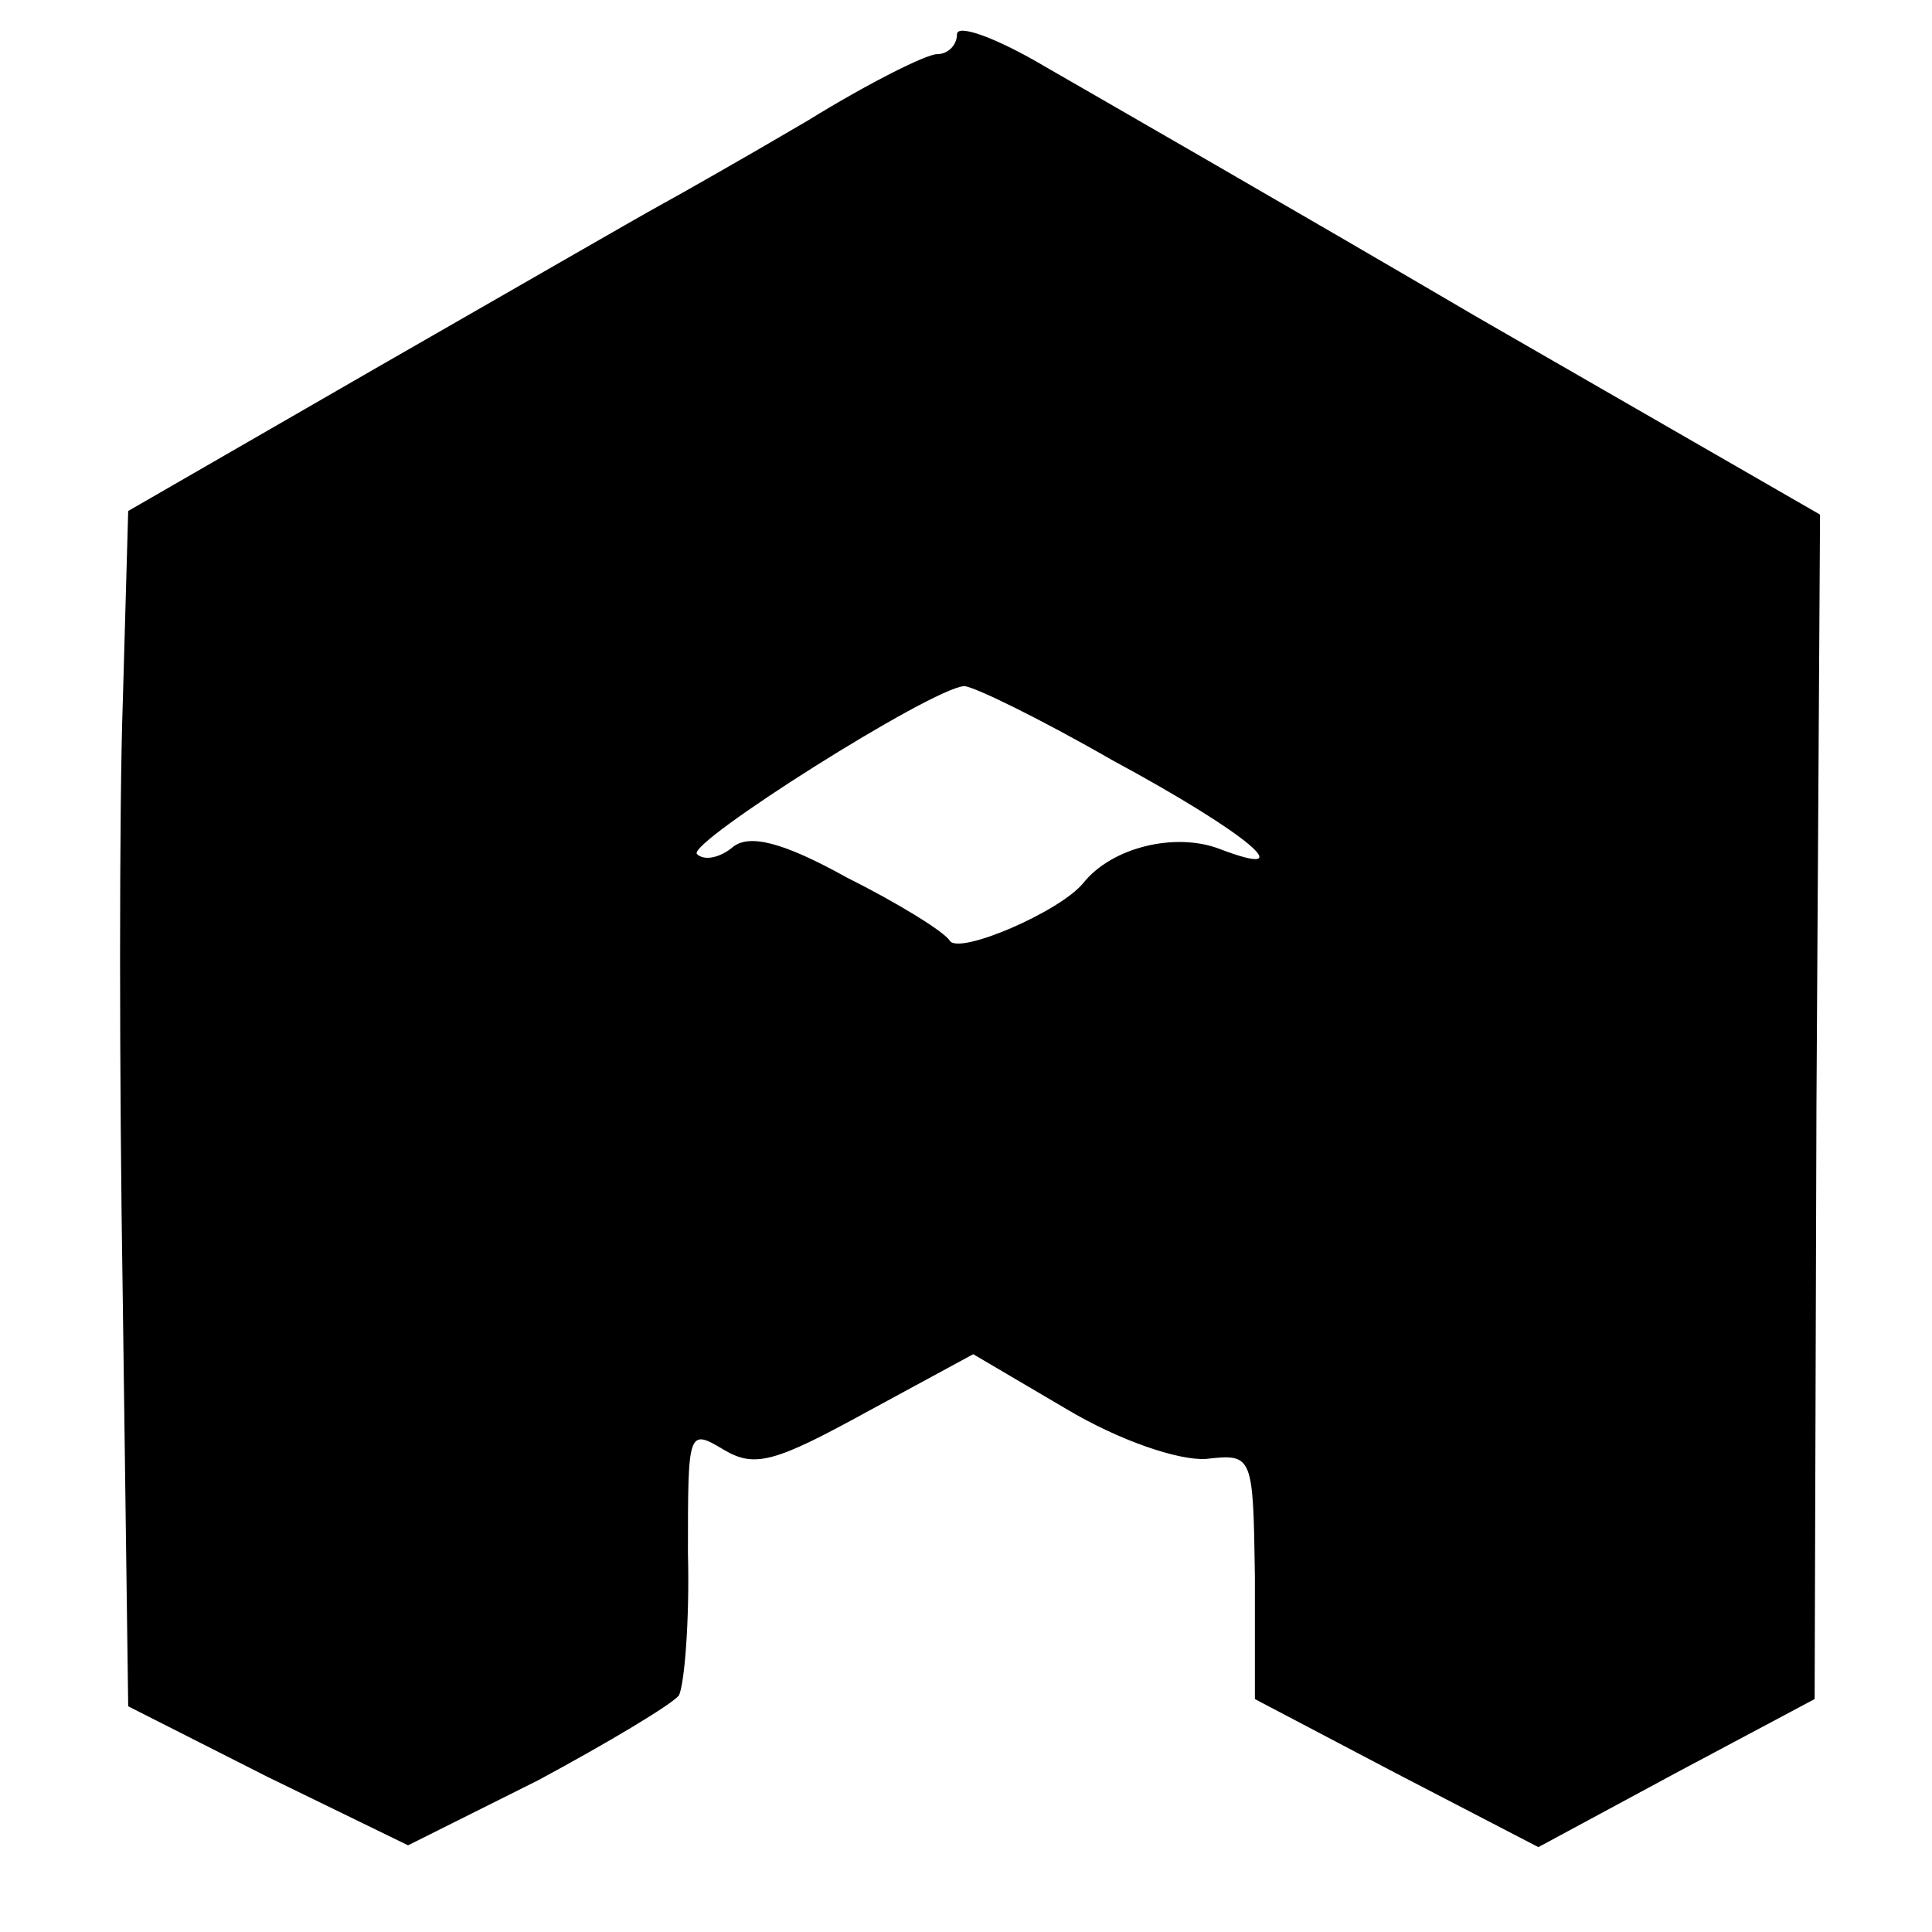 <?xml version="1.0" standalone="no"?>
<!DOCTYPE svg PUBLIC "-//W3C//DTD SVG 20010904//EN"
 "http://www.w3.org/TR/2001/REC-SVG-20010904/DTD/svg10.dtd">
<svg version="1.0" xmlns="http://www.w3.org/2000/svg"
 width="107pt" height="107pt" viewBox="0 0 107 107"
 preserveAspectRatio="xMidYMid meet">
<g transform="translate(0,107) scale(0.1,-0.1)"
fill="#000000" stroke="none">
<path d="M530 1051 c0 -6 -5 -11 -11 -11 -6 0 -38 -16 -72 -37 -34 -20 -71
-41 -82 -47 -11 -6 -82 -47 -157 -90 l-137 -79 -3 -106 c-2 -58 -2 -207 0
-331 l3 -225 77 -39 78 -38 72 36 c39 21 74 42 78 47 3 6 6 41 5 79 0 68 0 69
20 57 17 -10 28 -7 79 21 l59 32 51 -30 c30 -18 63 -29 78 -28 26 3 26 2 27
-65 l0 -68 78 -41 79 -41 76 41 77 41 1 328 2 328 -191 110 c-104 61 -212 123
-238 138 -27 16 -49 24 -49 18z m86 -402 c76 -41 106 -67 59 -49 -24 9 -59 1
-75 -19 -13 -16 -69 -40 -74 -32 -3 5 -29 21 -57 35 -36 20 -54 24 -63 17 -7
-6 -16 -8 -20 -4 -6 6 130 92 148 93 5 0 42 -18 82 -41z"/>
</g>
</svg>
